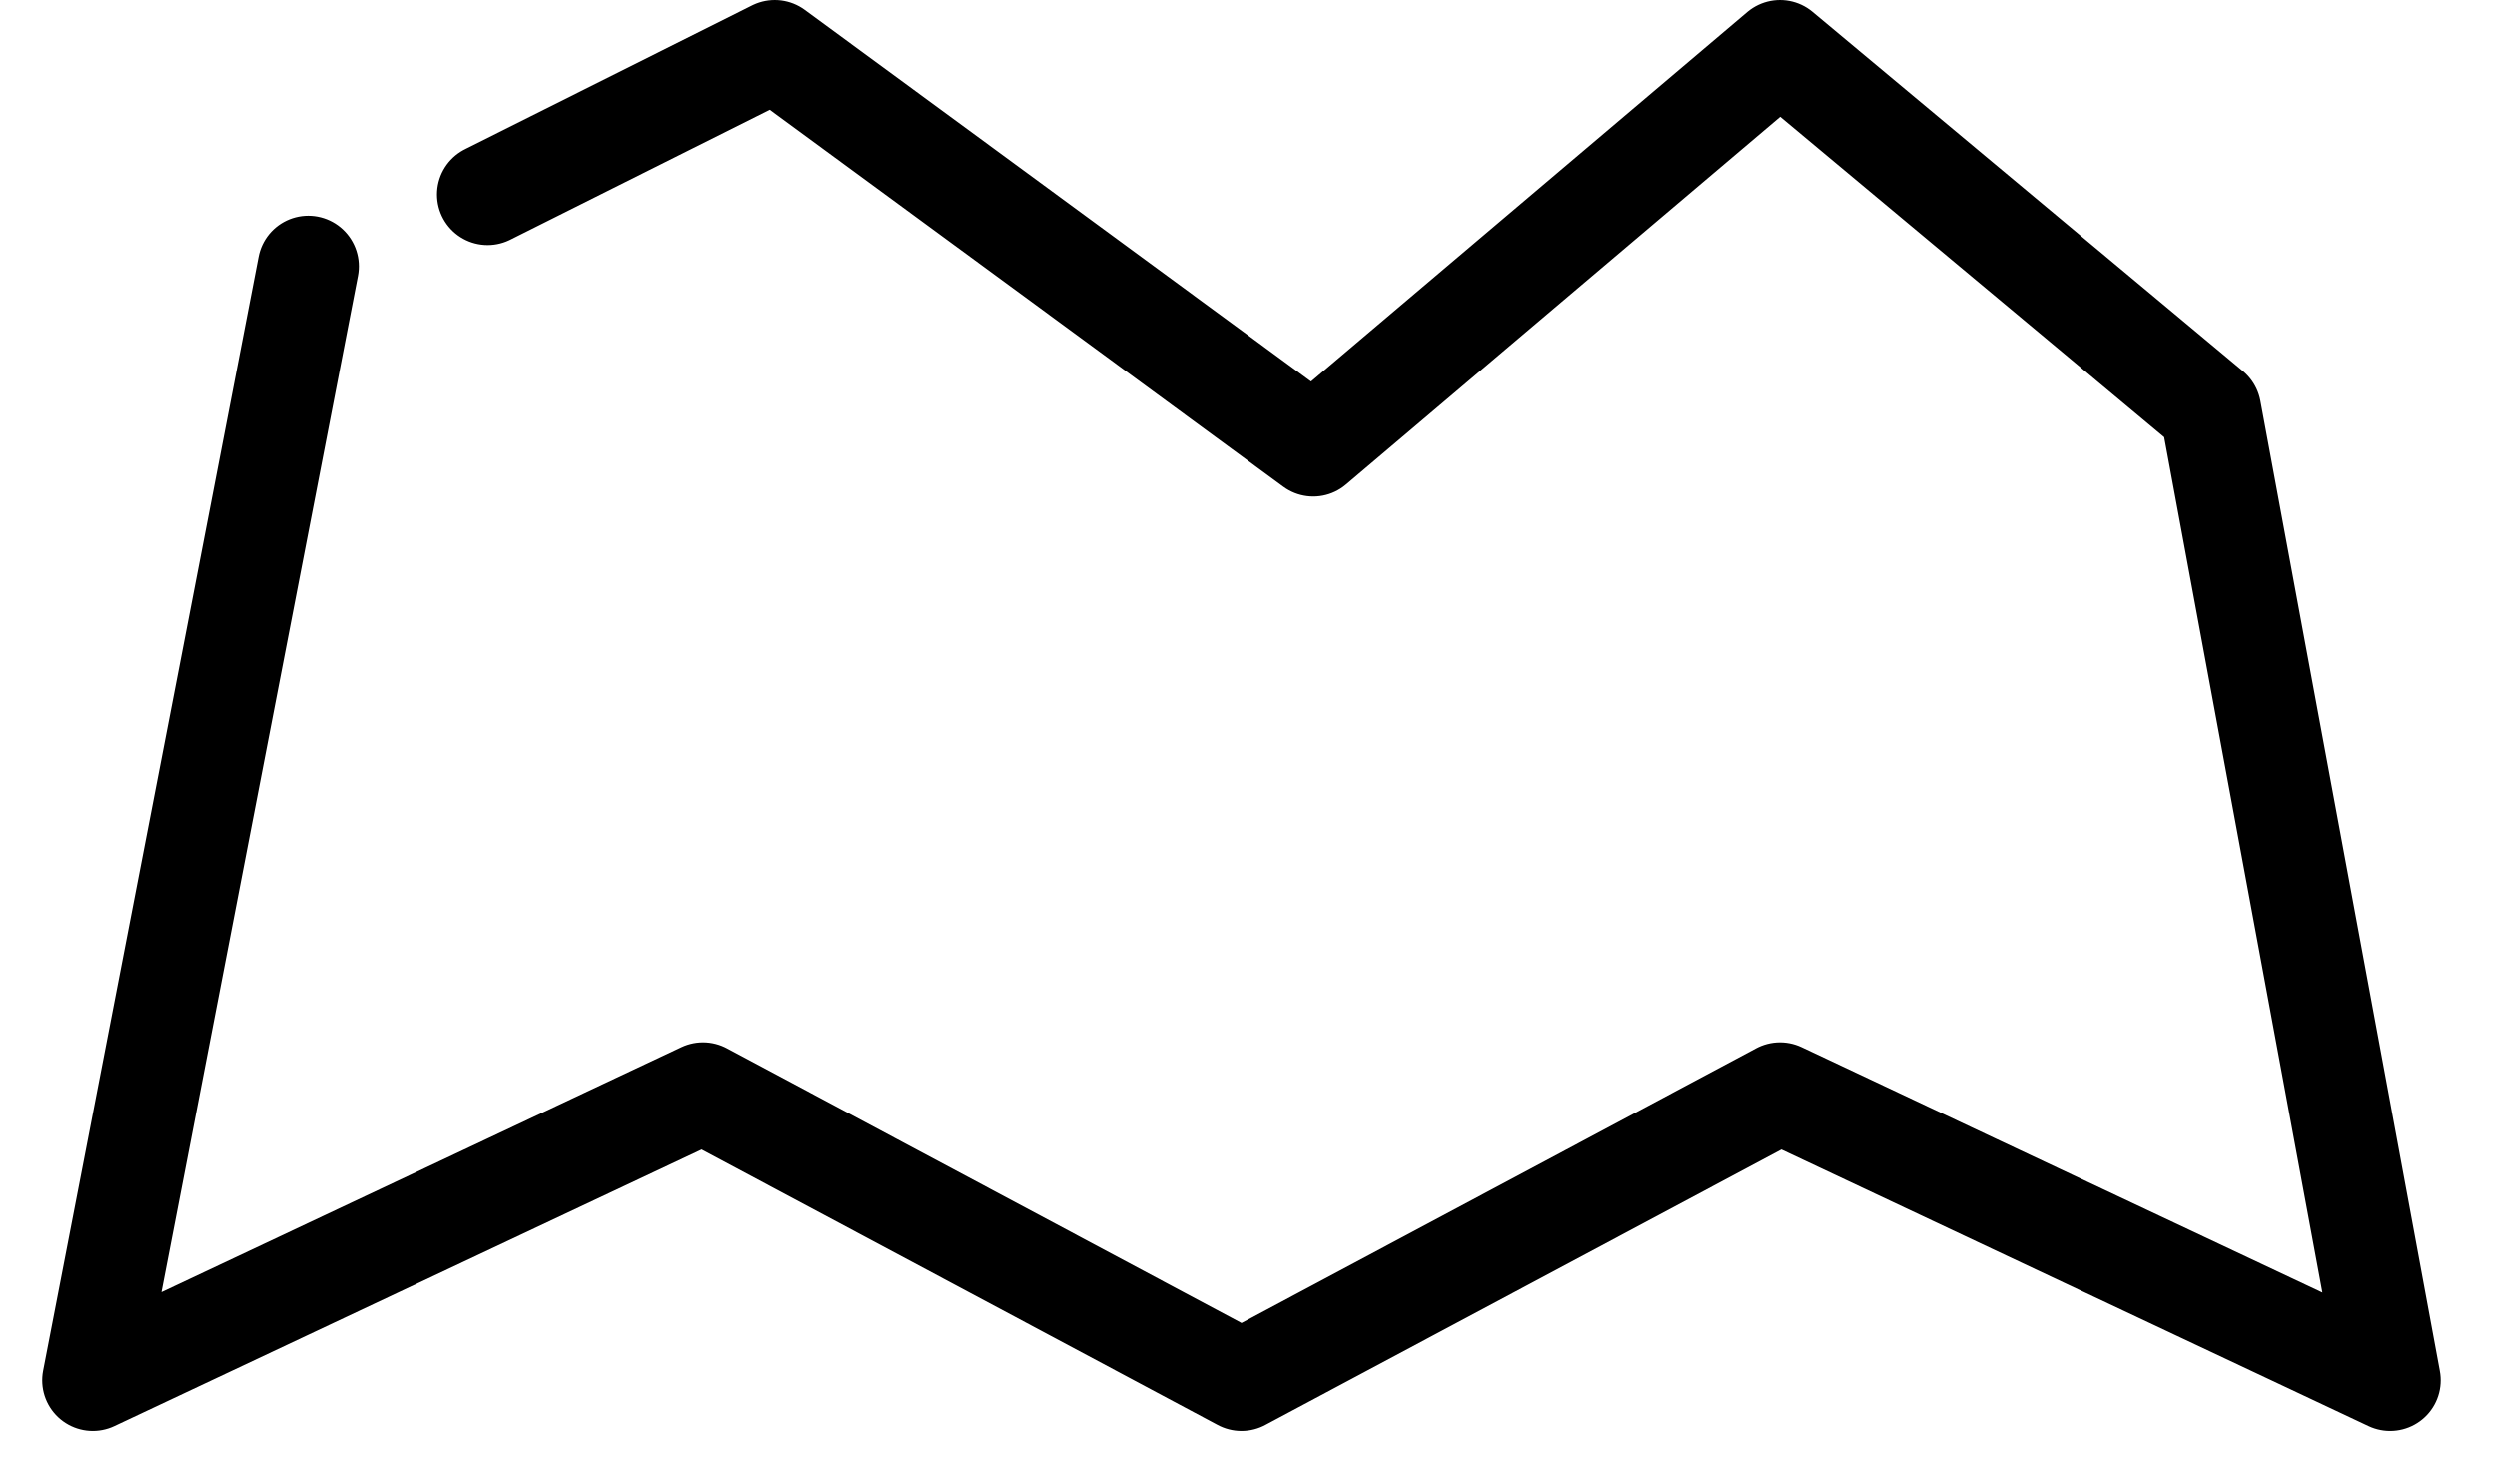 <svg width="37" height="22" viewBox="0 0 37 22" fill="none" xmlns="http://www.w3.org/2000/svg">
<path d="M4.567 3.946L1.375 20.458L10.418 16.197L18.396 20.458L26.375 16.197L35.417 20.458L32.757 6.077L26.375 0.75L19.46 6.609L11.481 0.75L7.226 2.881" stroke="black" stroke-width="1.5" stroke-linecap="round" stroke-linejoin="round"/>
</svg>
